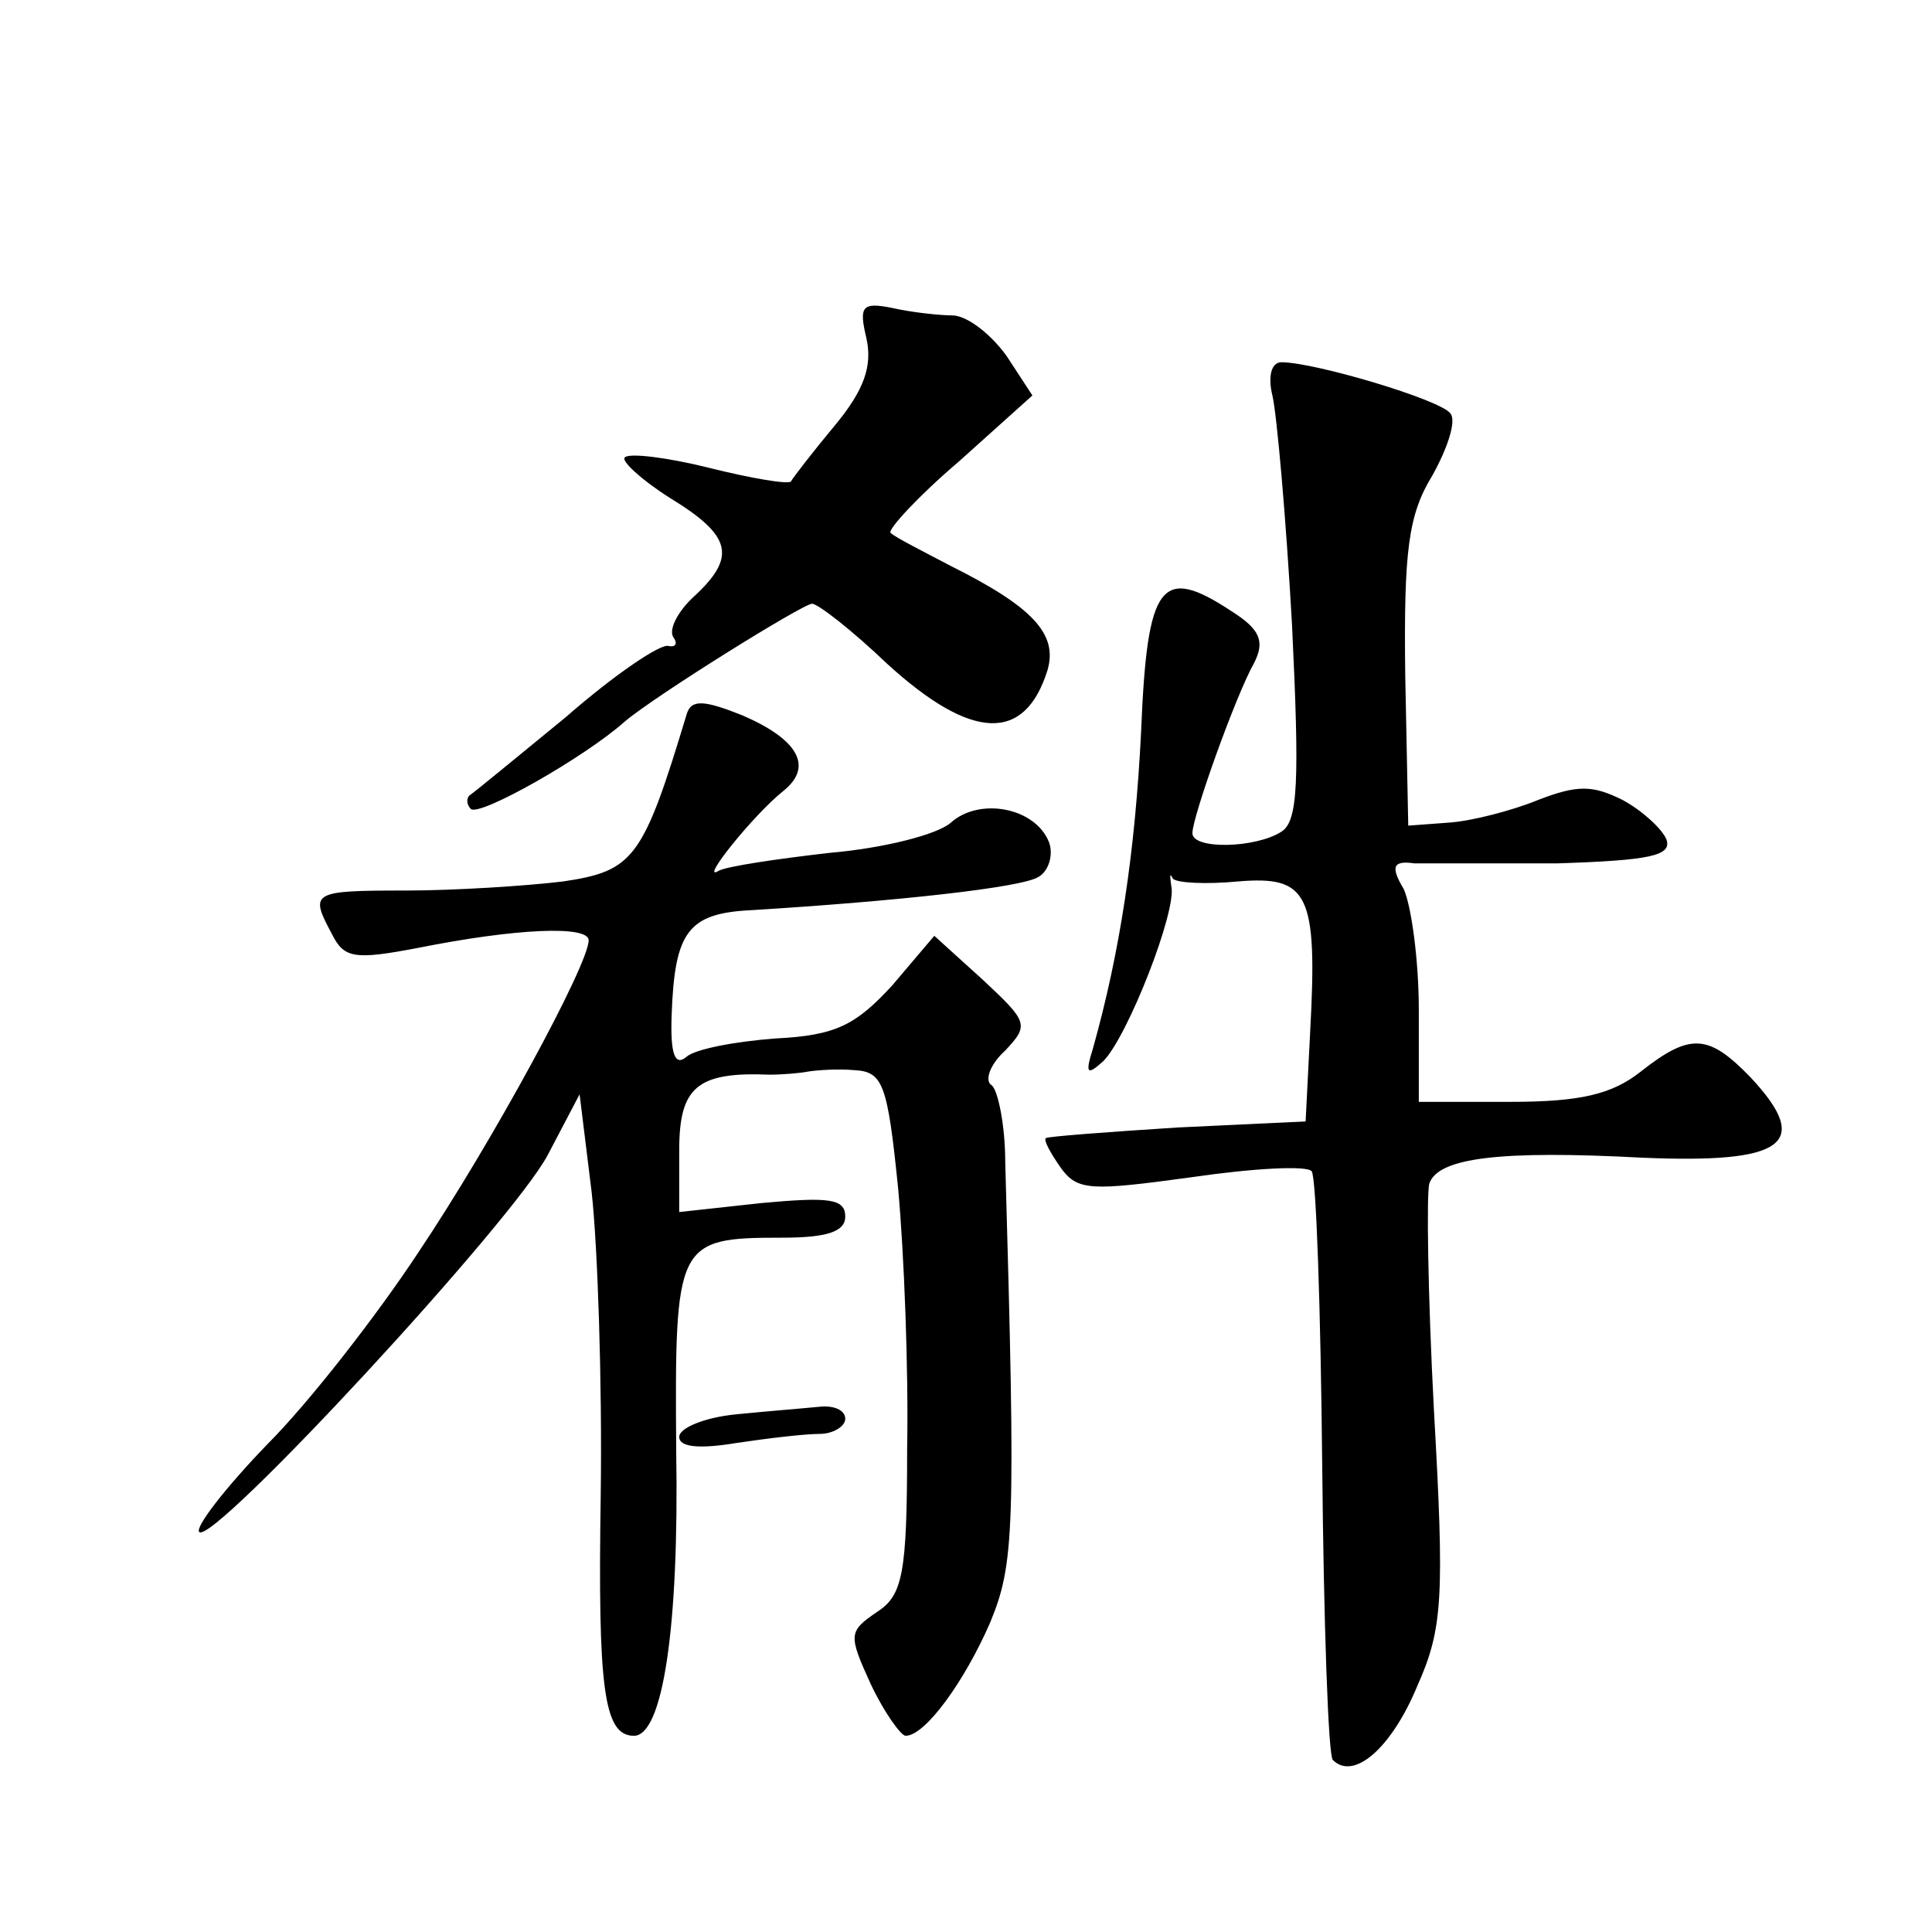 <?xml version="1.0" standalone="no"?>
<!DOCTYPE svg PUBLIC "-//W3C//DTD SVG 20010904//EN"
 "http://www.w3.org/TR/2001/REC-SVG-20010904/DTD/svg10.dtd">
<svg version="1.0" xmlns="http://www.w3.org/2000/svg"
 width="128pt" height="128pt" viewBox="0 0 128 128"
 preserveAspectRatio="xMidYMid meet">
<g transform="translate(0,128) scale(0.1,-0.1)"
fill="#0" stroke="none">
<path d="M574 1056 c4 -18 -1 -34 -21 -58 -15 -18 -28 -35 -29 -37 -2 -2 -26 2
-54 9 -28 7 -53 10 -56 7 -3 -2 11 -15 30 -27 41 -25 44 -39 16 -65 -11 -10 -17
-22 -14 -27 3 -4 2 -7 -3 -6 -5 2 -36 -19 -68 -47 -33 -27 -62 -51 -64 -52 -2 -2
-2 -6 1 -9 6 -5 75 34 102 58 20 17 118 78 124 78 4 0 27 -18 50 -40 56 -51 91
-52 106 -4 7 24 -10 42 -64 69 -19 10 -37 19 -40 22 -2 2 18 24 45 47 l49 44 -17
26 c-10 14 -25 26 -35 27 -9 0 -28 2 -41 5 -20 4 -22 1 -17 -20z M843 1018 c3 -13
9 -81 13 -152 5 -104 4 -130 -7 -137 -17 -11 -59 -12 -59 -1 0 11 29 92 41 113
7 14 4 22 -15 34 -47 31 -56 19 -60 -80 -4 -80 -14 -146 -32 -210 -5 -16 -4 -18
7 -8 16 16 49 100 45 116 -1 7 -1 9 1 5 2 -3 22 -4 43 -2 47 4 53 -8 48 -100 l-3
-59 -85 -4 c-47 -3 -86 -6 -87 -7 -2 -1 3 -10 10 -20 11 -15 20 -15 86 -6 41 6
77 8 80 4 3 -3 6 -91 7 -195 1 -104 4 -192 7 -195 14 -14 39 8 56 49 17 38 18 59
11 183 -4 76 -5 144 -3 150 6 17 47 22 141 17 94 -4 113 9 72 53 -28 29 -40 30
-73 4 -19 -15 -40 -20 -86 -20 l-61 0 0 61 c0 33 -5 69 -10 80 -9 15 -7 19 7 17
10 0 53 0 95 0 61 2 76 5 72 16 -3 7 -16 19 -29 26 -20 10 -30 10 -56 0 -17 -7
-44 -14 -59 -15 l-27 -2 -2 100 c-1 82 2 106 18 132 10 18 16 36 12 41 -6 9 -90
34 -112 34 -7 0 -9 -10 -6 -22z M455 807 c-29 -96 -35 -104 -82 -111 -25 -3 -72
-6 -104 -6 -63 0 -64 -1 -49 -29 8 -16 15 -17 57 -9 65 13 113 15 113 5 0 -16 -64
-134 -113 -207 -27 -41 -72 -99 -100 -127 -28 -29 -48 -55 -45 -58 9 -9 208 206
231 250 l21 40 8 -65 c4 -36 7 -126 6 -200 -2 -129 2 -160 22 -160 19 0 30 71 28
189 -1 138 0 141 70 141 30 0 42 4 42 14 0 12 -11 13 -55 9 l-55 -6 0 41 c0 42
12 52 60 50 8 0 20 1 25 2 6 1 20 2 31 1 19 -1 22 -9 29 -78 4 -43 7 -121 6 -173
0 -83 -3 -97 -20 -108 -19 -13 -19 -15 -4 -48 9 -19 20 -34 23 -34 13 0 39 36 56
75 16 39 17 60 10 305 0 25 -5 48 -9 51 -5 3 -1 14 9 23 16 17 15 19 -15 47 l-32
29 -28 -33 c-24 -26 -37 -33 -77 -35 -27 -2 -53 -7 -59 -12 -8 -7 -11 2 -10 28
2 55 11 67 53 69 97 6 179 15 190 22 7 4 10 15 7 23 -9 23 -46 30 -65 13 -9 -8
-45 -17 -80 -20 -35 -4 -69 -9 -74 -12 -13 -8 23 37 43 53 20 16 10 34 -27 50 -25
10 -34 11 -37 1z M488 343 c-21 -2 -38 -9 -38 -15 0 -7 14 -8 38 -4 20 3 45 6 55
6 9 0 17 5 17 10 0 6 -8 9 -17 8 -10 -1 -35 -3 -55 -5z"/>
</g>
</svg>
